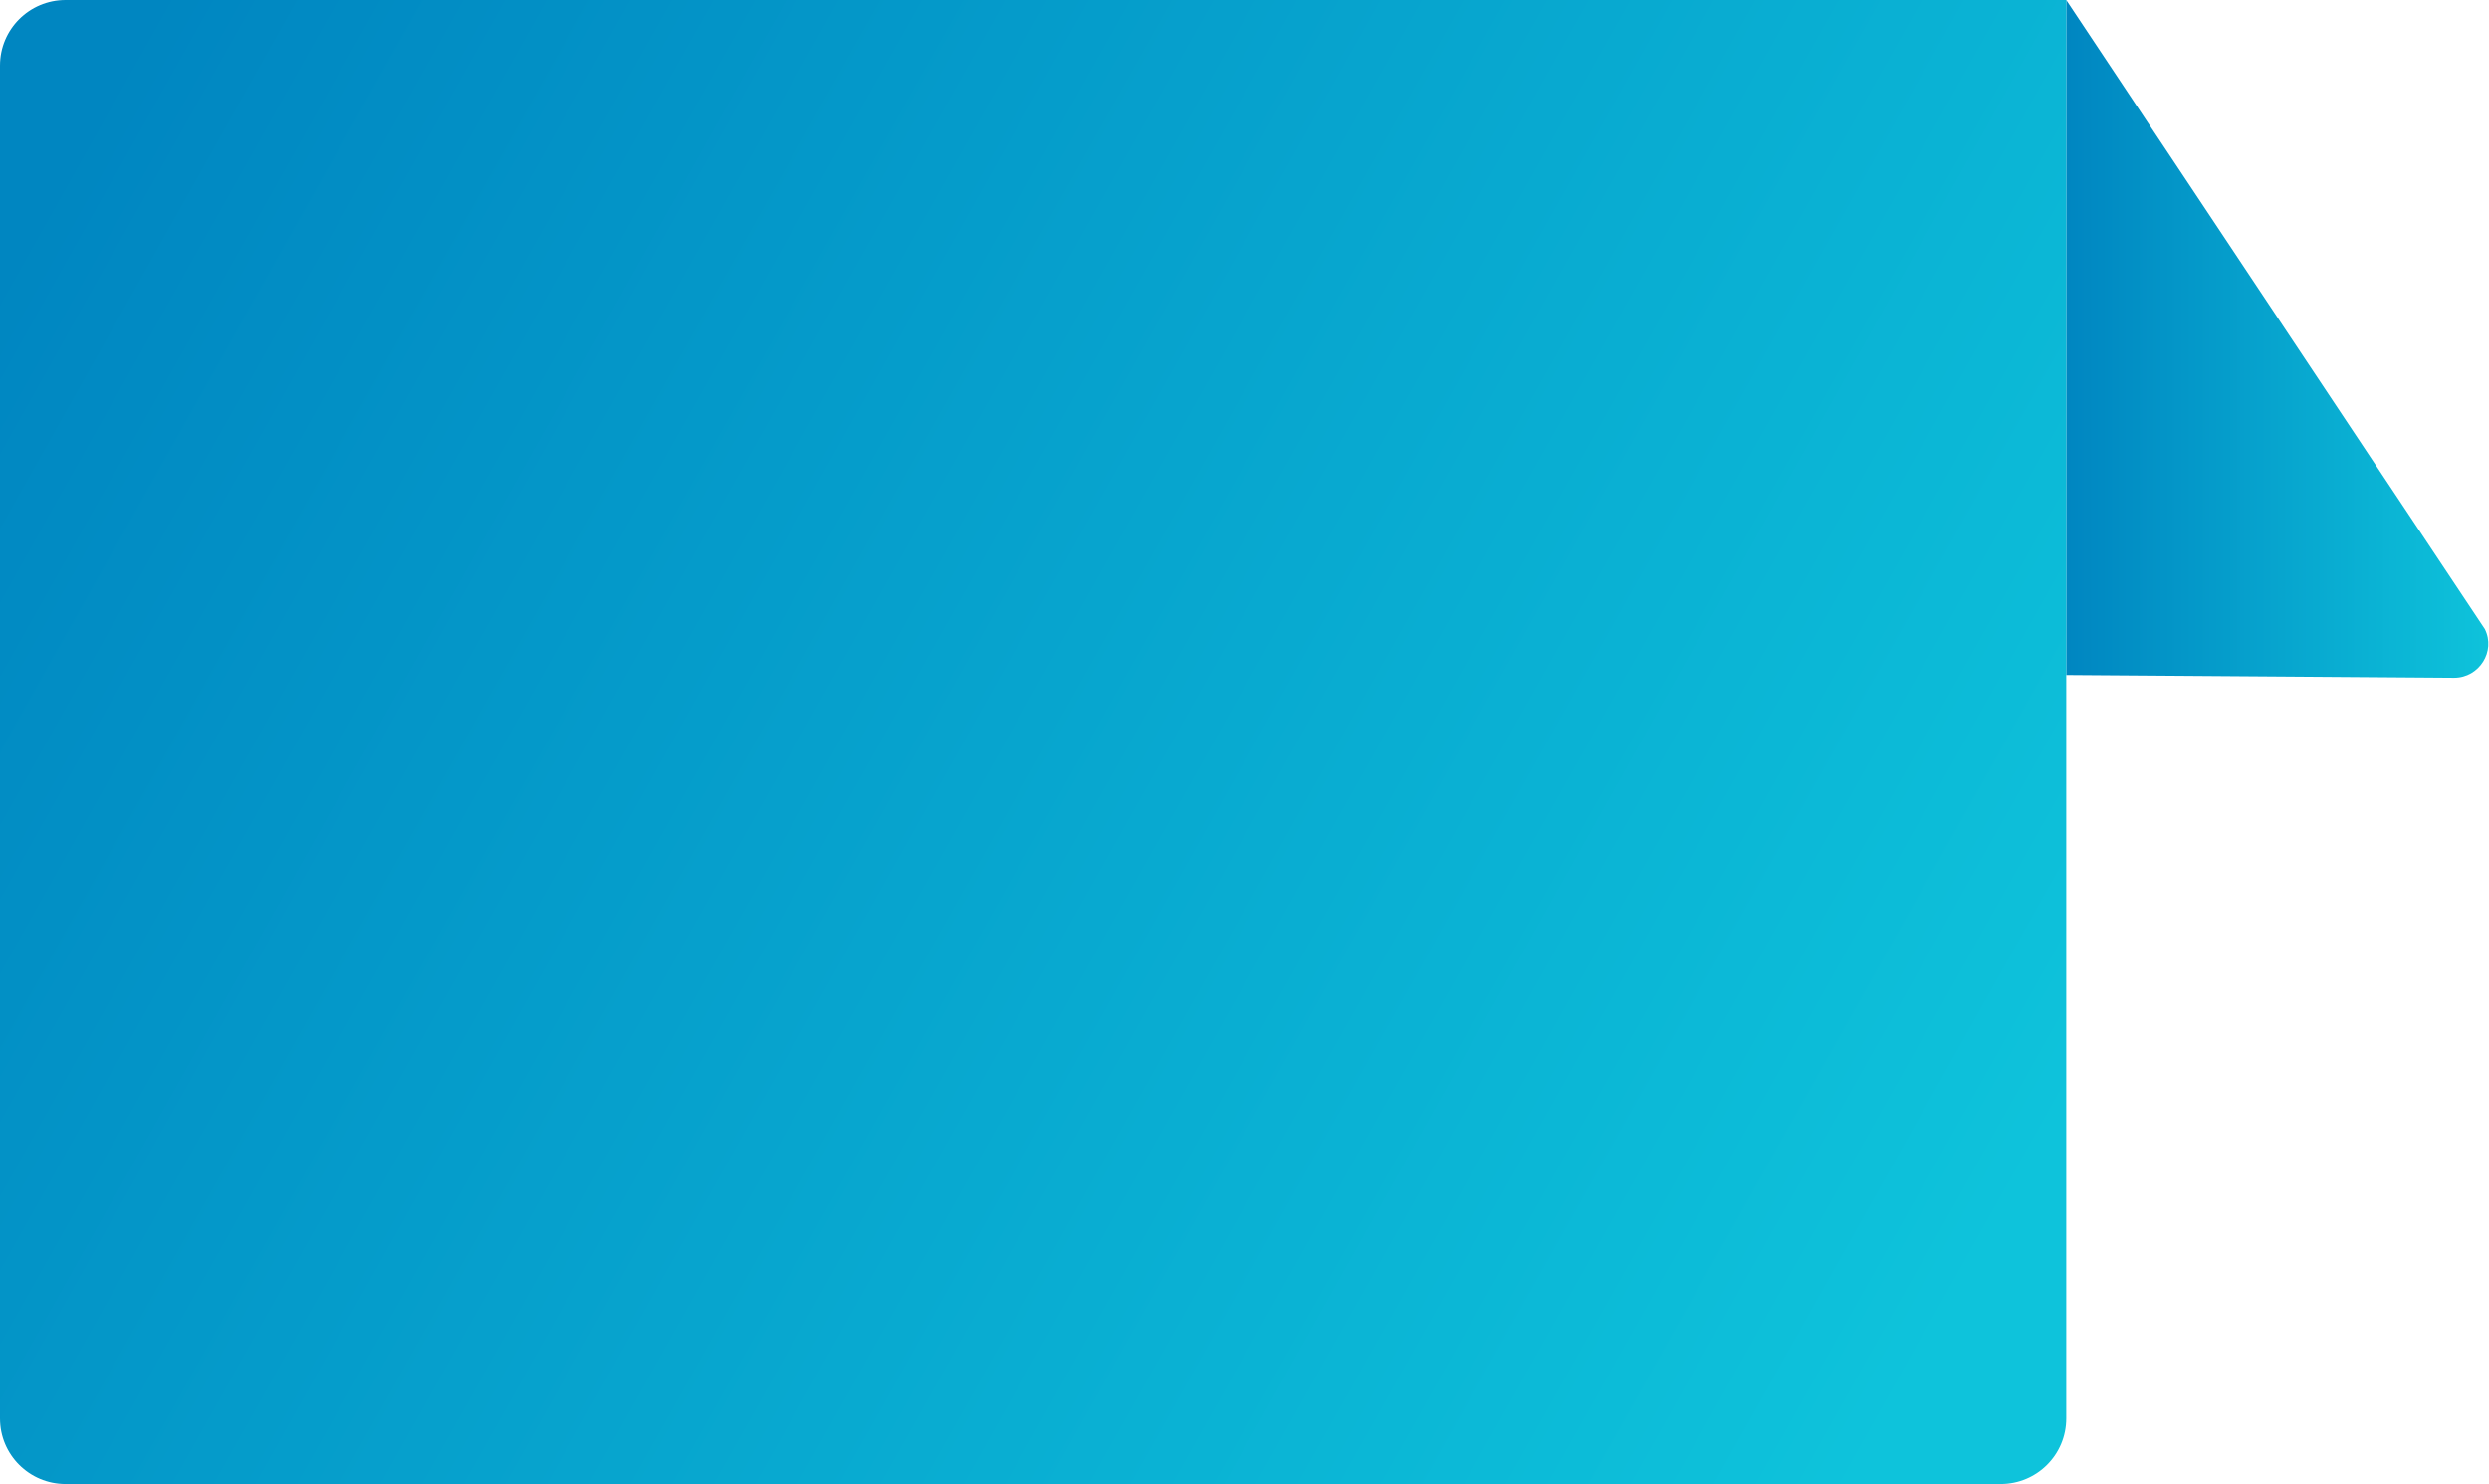 <?xml version="1.0" encoding="UTF-8"?><svg xmlns="http://www.w3.org/2000/svg" height="106.4" viewBox="0 0 178.4 106.4" width="178.4"><g><linearGradient gradientTransform="matrix(1 0 0 -1 -439.868 1343.2)" gradientUnits="userSpaceOnUse" id="a" x1="588.017" x2="618.309" y1="1318.924" y2="1318.924"><stop offset="0" stop-color="#0086c1"/><stop offset="1" stop-color="#0ec3db"/></linearGradient><path d="M148.1,0v48.4l27.8,0.2c1.8,0,3-1.9,2.2-3.5L148.1,0z" fill="url(#a)"/><linearGradient gradientTransform="matrix(0 1 1 0 -1956.738 1382.252)" gradientUnits="userSpaceOnUse" id="b" x1="-1369.551" x2="-1291.766" y1="1960.434" y2="2098.988"><stop offset="0" stop-color="#0086c1"/><stop offset="1" stop-color="#0ec3db"/></linearGradient><path d="M148.1,0L4.7,0C2.1,0,0,2.1,0,4.7l0,97c0,2.6,2.1,4.7,4.7,4.7h138.7c2.6,0,4.7-2.1,4.7-4.7V0z" fill="url(#b)"/></g></svg>